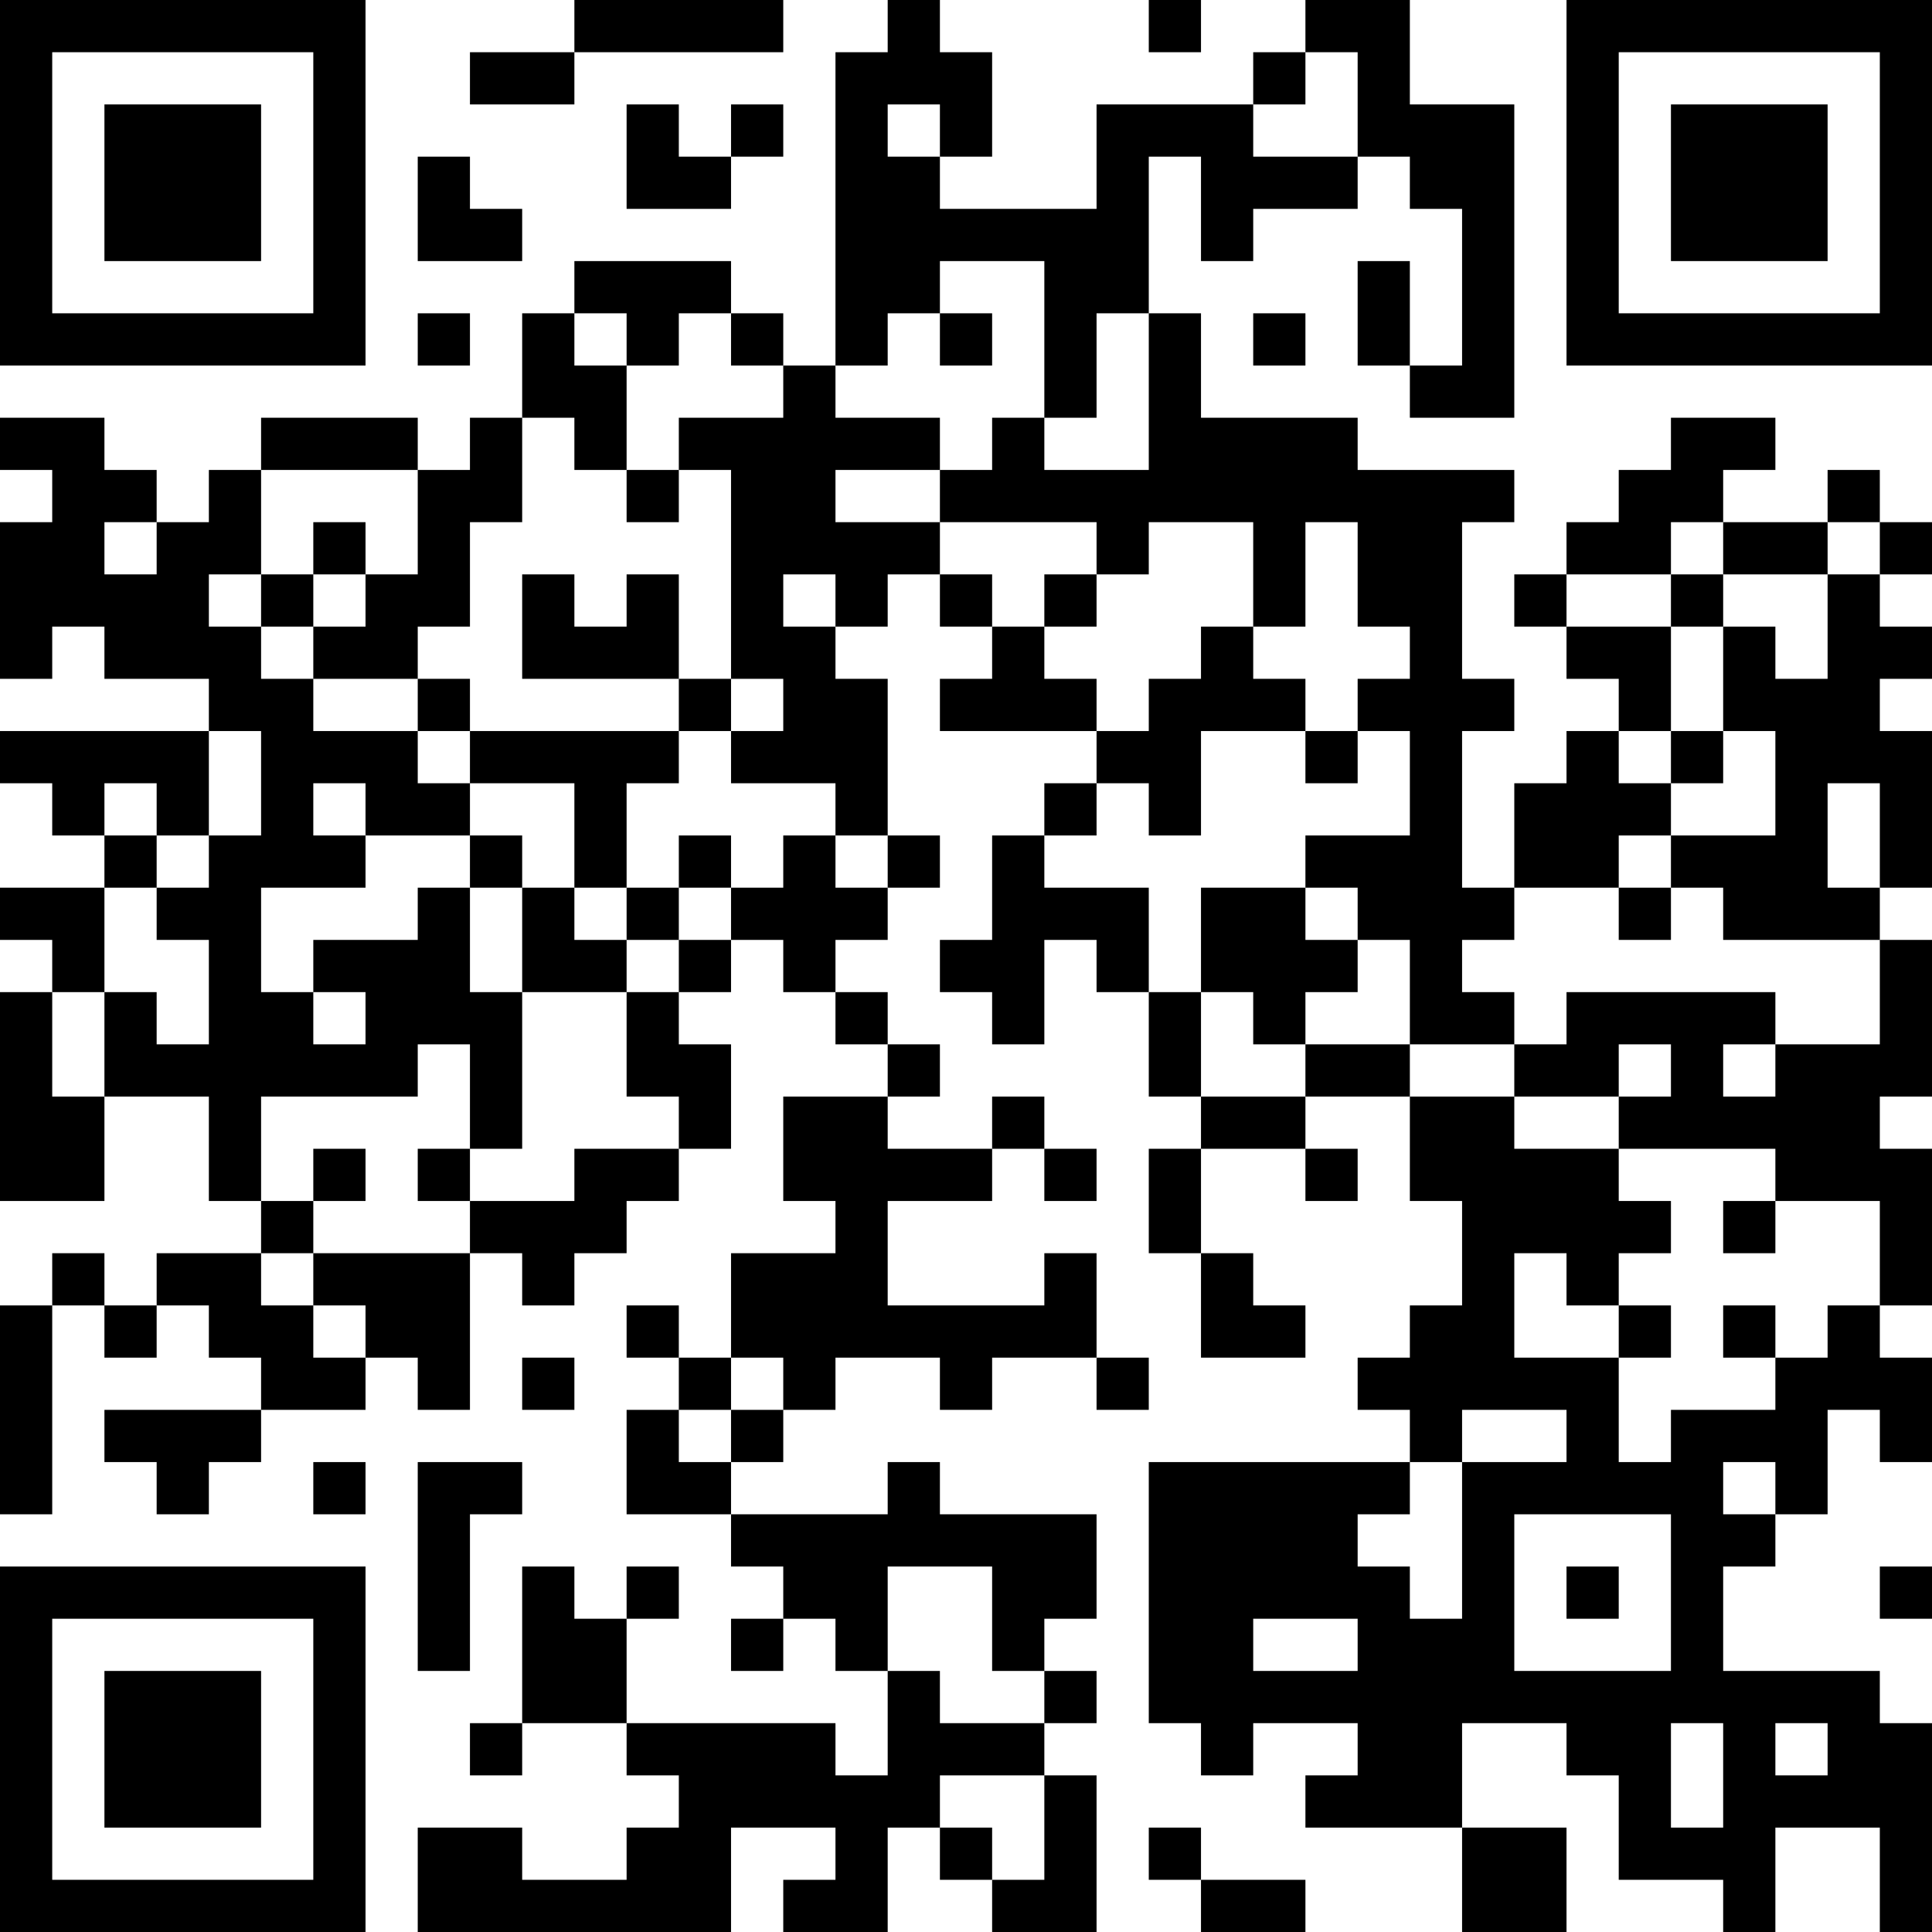 <?xml version="1.0" encoding="UTF-8"?>
<svg xmlns="http://www.w3.org/2000/svg" version="1.1" width="400" height="400" viewBox="0 0 400 400"><rect x="0" y="0" width="400" height="400" fill="#ffffff"/><g transform="scale(10.811)"><g transform="translate(0,0)"><path fill-rule="evenodd" d="M11 0L11 1L9 1L9 2L11 2L11 1L15 1L15 0ZM17 0L17 1L16 1L16 7L15 7L15 6L14 6L14 5L11 5L11 6L10 6L10 8L9 8L9 9L8 9L8 8L5 8L5 9L4 9L4 10L3 10L3 9L2 9L2 8L0 8L0 9L1 9L1 10L0 10L0 13L1 13L1 12L2 12L2 13L4 13L4 14L0 14L0 15L1 15L1 16L2 16L2 17L0 17L0 18L1 18L1 19L0 19L0 23L2 23L2 21L4 21L4 23L5 23L5 24L3 24L3 25L2 25L2 24L1 24L1 25L0 25L0 29L1 29L1 25L2 25L2 26L3 26L3 25L4 25L4 26L5 26L5 27L2 27L2 28L3 28L3 29L4 29L4 28L5 28L5 27L7 27L7 26L8 26L8 27L9 27L9 24L10 24L10 25L11 25L11 24L12 24L12 23L13 23L13 22L14 22L14 20L13 20L13 19L14 19L14 18L15 18L15 19L16 19L16 20L17 20L17 21L15 21L15 23L16 23L16 24L14 24L14 26L13 26L13 25L12 25L12 26L13 26L13 27L12 27L12 29L14 29L14 30L15 30L15 31L14 31L14 32L15 32L15 31L16 31L16 32L17 32L17 34L16 34L16 33L12 33L12 31L13 31L13 30L12 30L12 31L11 31L11 30L10 30L10 33L9 33L9 34L10 34L10 33L12 33L12 34L13 34L13 35L12 35L12 36L10 36L10 35L8 35L8 37L14 37L14 35L16 35L16 36L15 36L15 37L17 37L17 35L18 35L18 36L19 36L19 37L21 37L21 34L20 34L20 33L21 33L21 32L20 32L20 31L21 31L21 29L18 29L18 28L17 28L17 29L14 29L14 28L15 28L15 27L16 27L16 26L18 26L18 27L19 27L19 26L21 26L21 27L22 27L22 26L21 26L21 24L20 24L20 25L17 25L17 23L19 23L19 22L20 22L20 23L21 23L21 22L20 22L20 21L19 21L19 22L17 22L17 21L18 21L18 20L17 20L17 19L16 19L16 18L17 18L17 17L18 17L18 16L17 16L17 13L16 13L16 12L17 12L17 11L18 11L18 12L19 12L19 13L18 13L18 14L21 14L21 15L20 15L20 16L19 16L19 18L18 18L18 19L19 19L19 20L20 20L20 18L21 18L21 19L22 19L22 21L23 21L23 22L22 22L22 24L23 24L23 26L25 26L25 25L24 25L24 24L23 24L23 22L25 22L25 23L26 23L26 22L25 22L25 21L27 21L27 23L28 23L28 25L27 25L27 26L26 26L26 27L27 27L27 28L22 28L22 33L23 33L23 34L24 34L24 33L26 33L26 34L25 34L25 35L28 35L28 37L30 37L30 35L28 35L28 33L30 33L30 34L31 34L31 36L33 36L33 37L34 37L34 35L36 35L36 37L37 37L37 33L36 33L36 32L33 32L33 30L34 30L34 29L35 29L35 27L36 27L36 28L37 28L37 26L36 26L36 25L37 25L37 22L36 22L36 21L37 21L37 18L36 18L36 17L37 17L37 14L36 14L36 13L37 13L37 12L36 12L36 11L37 11L37 10L36 10L36 9L35 9L35 10L33 10L33 9L34 9L34 8L32 8L32 9L31 9L31 10L30 10L30 11L29 11L29 12L30 12L30 13L31 13L31 14L30 14L30 15L29 15L29 17L28 17L28 14L29 14L29 13L28 13L28 10L29 10L29 9L26 9L26 8L23 8L23 6L22 6L22 3L23 3L23 5L24 5L24 4L26 4L26 3L27 3L27 4L28 4L28 7L27 7L27 5L26 5L26 7L27 7L27 8L29 8L29 2L27 2L27 0L25 0L25 1L24 1L24 2L21 2L21 4L18 4L18 3L19 3L19 1L18 1L18 0ZM22 0L22 1L23 1L23 0ZM25 1L25 2L24 2L24 3L26 3L26 1ZM12 2L12 4L14 4L14 3L15 3L15 2L14 2L14 3L13 3L13 2ZM17 2L17 3L18 3L18 2ZM8 3L8 5L10 5L10 4L9 4L9 3ZM18 5L18 6L17 6L17 7L16 7L16 8L18 8L18 9L16 9L16 10L18 10L18 11L19 11L19 12L20 12L20 13L21 13L21 14L22 14L22 13L23 13L23 12L24 12L24 13L25 13L25 14L23 14L23 16L22 16L22 15L21 15L21 16L20 16L20 17L22 17L22 19L23 19L23 21L25 21L25 20L27 20L27 21L29 21L29 22L31 22L31 23L32 23L32 24L31 24L31 25L30 25L30 24L29 24L29 26L31 26L31 28L32 28L32 27L34 27L34 26L35 26L35 25L36 25L36 23L34 23L34 22L31 22L31 21L32 21L32 20L31 20L31 21L29 21L29 20L30 20L30 19L34 19L34 20L33 20L33 21L34 21L34 20L36 20L36 18L33 18L33 17L32 17L32 16L34 16L34 14L33 14L33 12L34 12L34 13L35 13L35 11L36 11L36 10L35 10L35 11L33 11L33 10L32 10L32 11L30 11L30 12L32 12L32 14L31 14L31 15L32 15L32 16L31 16L31 17L29 17L29 18L28 18L28 19L29 19L29 20L27 20L27 18L26 18L26 17L25 17L25 16L27 16L27 14L26 14L26 13L27 13L27 12L26 12L26 10L25 10L25 12L24 12L24 10L22 10L22 11L21 11L21 10L18 10L18 9L19 9L19 8L20 8L20 9L22 9L22 6L21 6L21 8L20 8L20 5ZM8 6L8 7L9 7L9 6ZM11 6L11 7L12 7L12 9L11 9L11 8L10 8L10 10L9 10L9 12L8 12L8 13L6 13L6 12L7 12L7 11L8 11L8 9L5 9L5 11L4 11L4 12L5 12L5 13L6 13L6 14L8 14L8 15L9 15L9 16L7 16L7 15L6 15L6 16L7 16L7 17L5 17L5 19L6 19L6 20L7 20L7 19L6 19L6 18L8 18L8 17L9 17L9 19L10 19L10 22L9 22L9 20L8 20L8 21L5 21L5 23L6 23L6 24L5 24L5 25L6 25L6 26L7 26L7 25L6 25L6 24L9 24L9 23L11 23L11 22L13 22L13 21L12 21L12 19L13 19L13 18L14 18L14 17L15 17L15 16L16 16L16 17L17 17L17 16L16 16L16 15L14 15L14 14L15 14L15 13L14 13L14 9L13 9L13 8L15 8L15 7L14 7L14 6L13 6L13 7L12 7L12 6ZM18 6L18 7L19 7L19 6ZM24 6L24 7L25 7L25 6ZM12 9L12 10L13 10L13 9ZM2 10L2 11L3 11L3 10ZM6 10L6 11L5 11L5 12L6 12L6 11L7 11L7 10ZM10 11L10 13L13 13L13 14L9 14L9 13L8 13L8 14L9 14L9 15L11 15L11 17L10 17L10 16L9 16L9 17L10 17L10 19L12 19L12 18L13 18L13 17L14 17L14 16L13 16L13 17L12 17L12 15L13 15L13 14L14 14L14 13L13 13L13 11L12 11L12 12L11 12L11 11ZM15 11L15 12L16 12L16 11ZM20 11L20 12L21 12L21 11ZM32 11L32 12L33 12L33 11ZM4 14L4 16L3 16L3 15L2 15L2 16L3 16L3 17L2 17L2 19L1 19L1 21L2 21L2 19L3 19L3 20L4 20L4 18L3 18L3 17L4 17L4 16L5 16L5 14ZM25 14L25 15L26 15L26 14ZM32 14L32 15L33 15L33 14ZM35 15L35 17L36 17L36 15ZM11 17L11 18L12 18L12 17ZM23 17L23 19L24 19L24 20L25 20L25 19L26 19L26 18L25 18L25 17ZM31 17L31 18L32 18L32 17ZM6 22L6 23L7 23L7 22ZM8 22L8 23L9 23L9 22ZM33 23L33 24L34 24L34 23ZM31 25L31 26L32 26L32 25ZM33 25L33 26L34 26L34 25ZM10 26L10 27L11 27L11 26ZM14 26L14 27L13 27L13 28L14 28L14 27L15 27L15 26ZM28 27L28 28L27 28L27 29L26 29L26 30L27 30L27 31L28 31L28 28L30 28L30 27ZM6 28L6 29L7 29L7 28ZM8 28L8 32L9 32L9 29L10 29L10 28ZM33 28L33 29L34 29L34 28ZM29 29L29 32L32 32L32 29ZM17 30L17 32L18 32L18 33L20 33L20 32L19 32L19 30ZM30 30L30 31L31 31L31 30ZM36 30L36 31L37 31L37 30ZM24 31L24 32L26 32L26 31ZM32 33L32 35L33 35L33 33ZM34 33L34 34L35 34L35 33ZM18 34L18 35L19 35L19 36L20 36L20 34ZM22 35L22 36L23 36L23 37L25 37L25 36L23 36L23 35ZM0 0L0 7L7 7L7 0ZM1 1L1 6L6 6L6 1ZM2 2L2 5L5 5L5 2ZM30 0L30 7L37 7L37 0ZM31 1L31 6L36 6L36 1ZM32 2L32 5L35 5L35 2ZM0 30L0 37L7 37L7 30ZM1 31L1 36L6 36L6 31ZM2 32L2 35L5 35L5 32Z" fill="#000000"/></g></g></svg>
